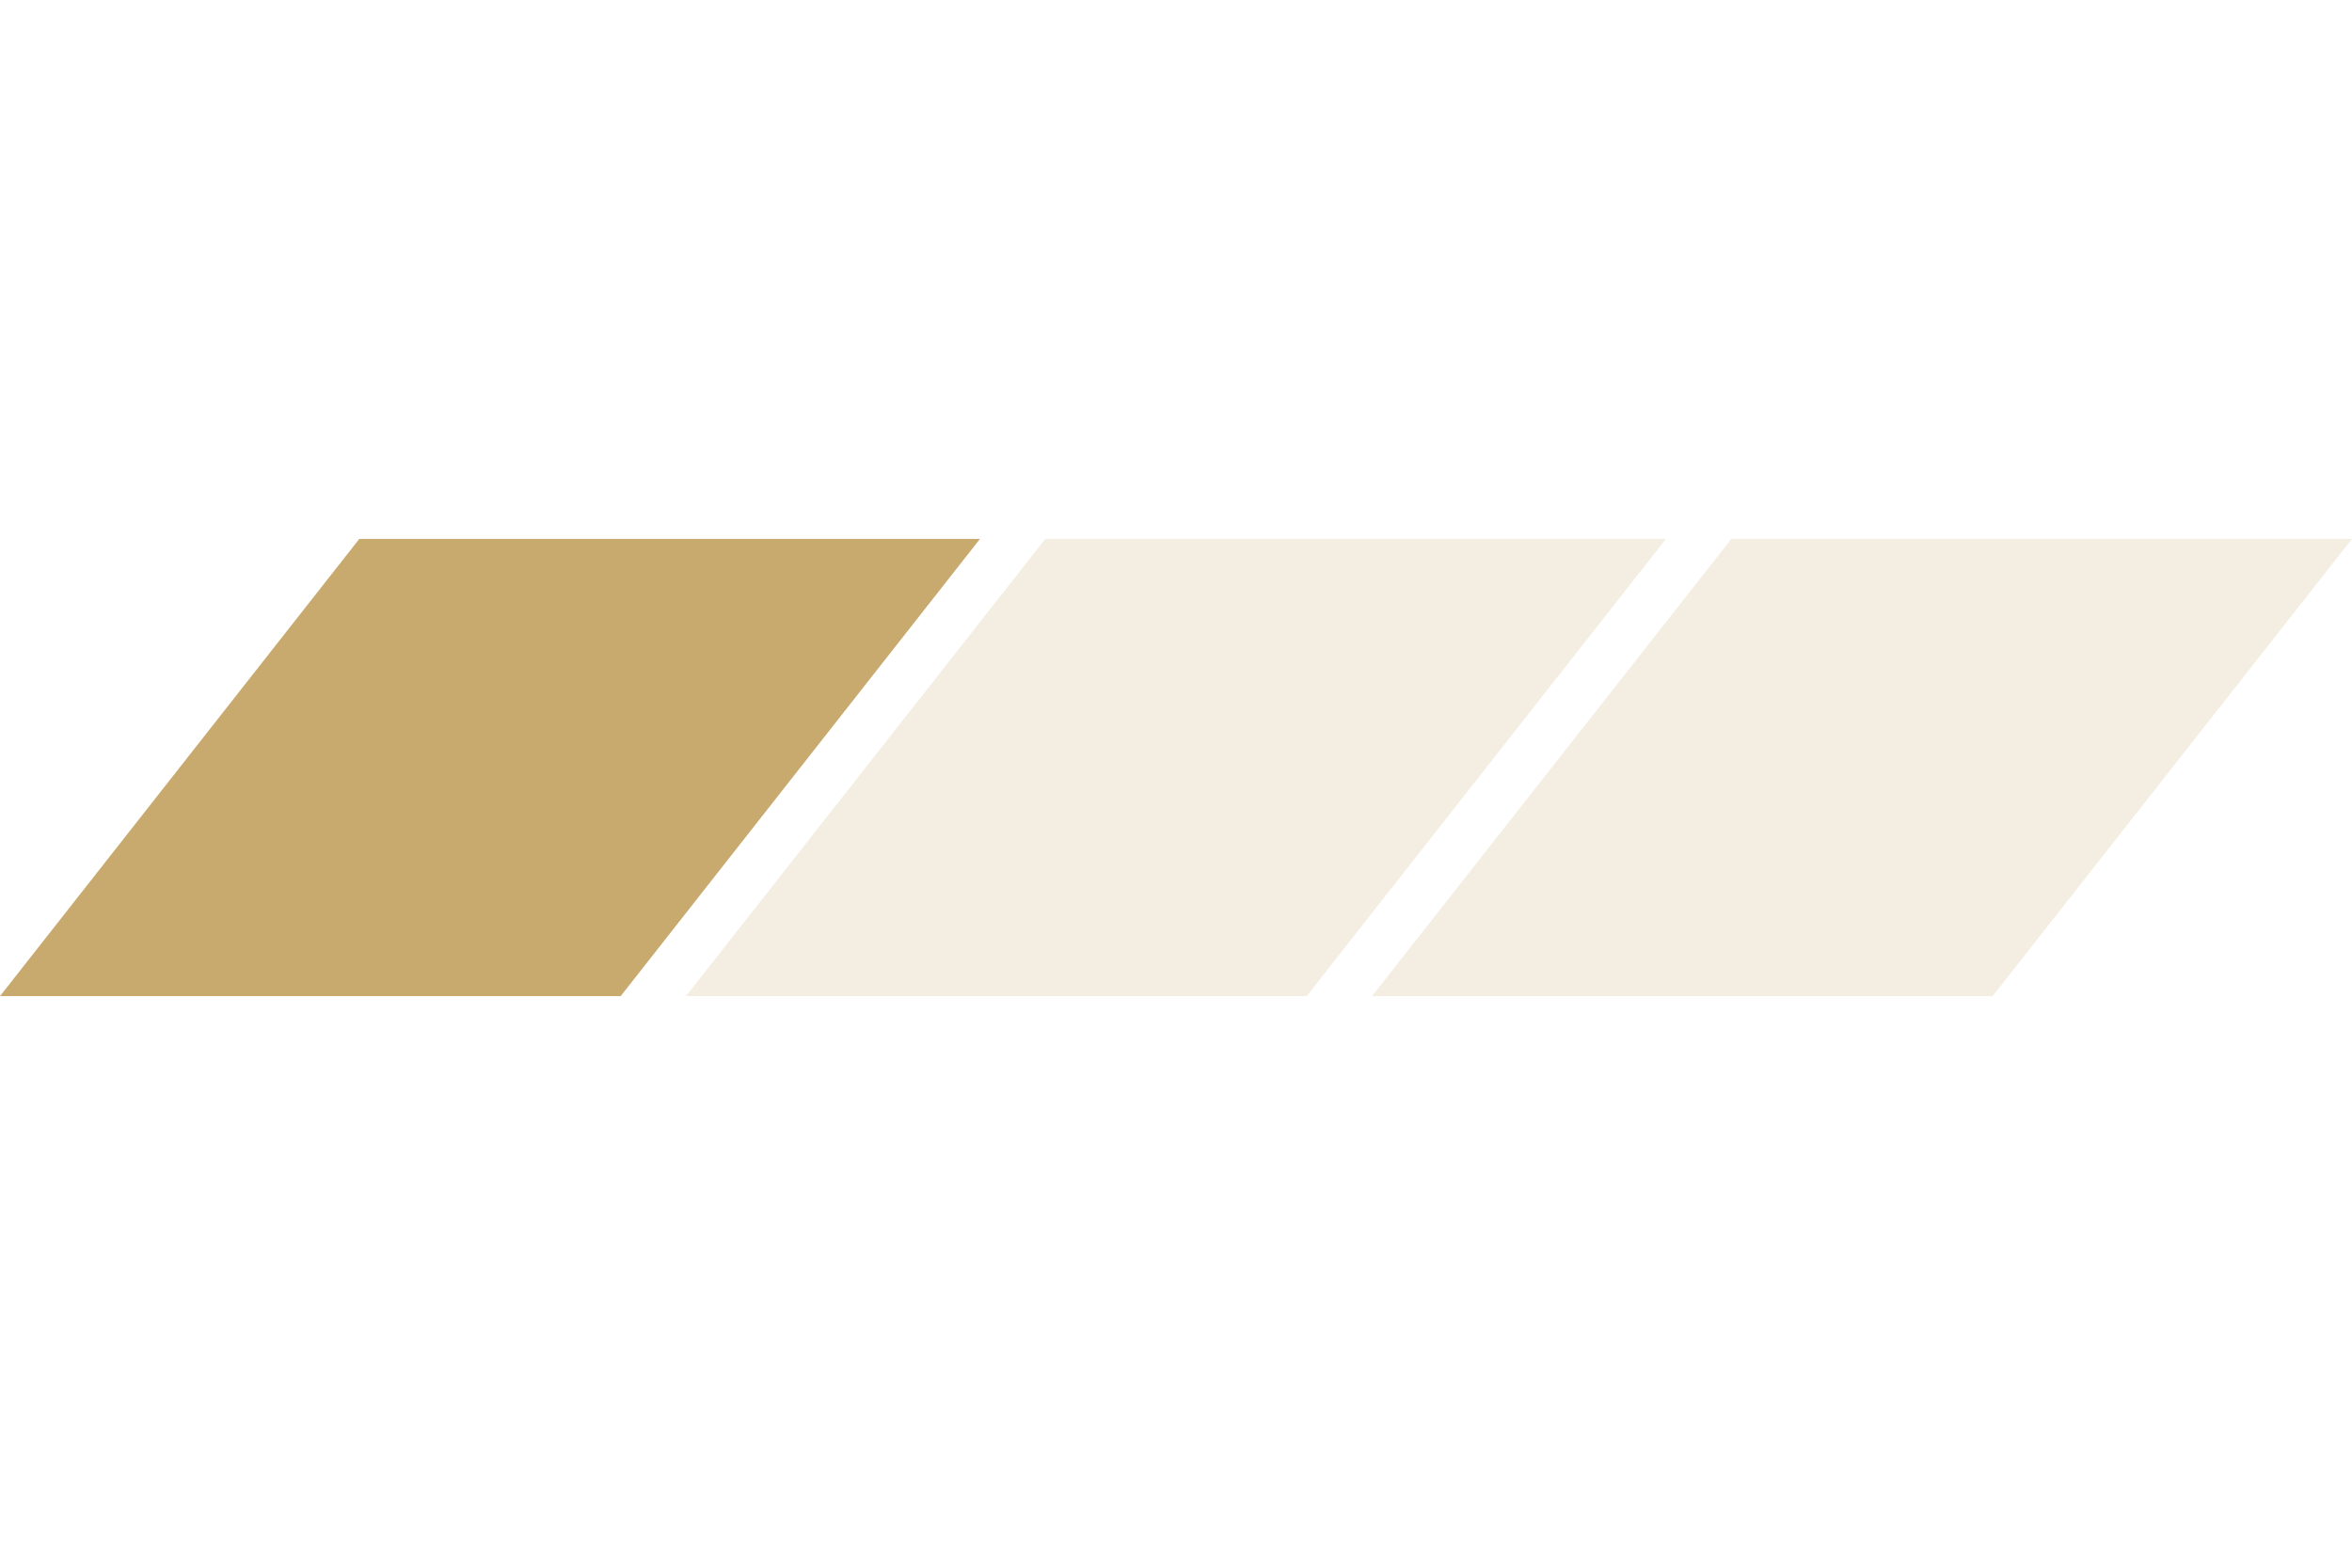 <svg width="48" height="32" viewBox="0 0 48 32" fill="none" xmlns="http://www.w3.org/2000/svg">
<path d="M12.667 20.333H0L7.333 11H20L12.667 20.333Z" fill="#c8aa6e"/>
<path d="M26.667 20.333H14L21.333 11H34L26.667 20.333Z" fill="#c8aa6e" fill-opacity="0.2"/>
<path d="M40.667 20.333H28L35.333 11H48L40.667 20.333Z" fill="#c8aa6e" fill-opacity="0.2"/>
</svg>
